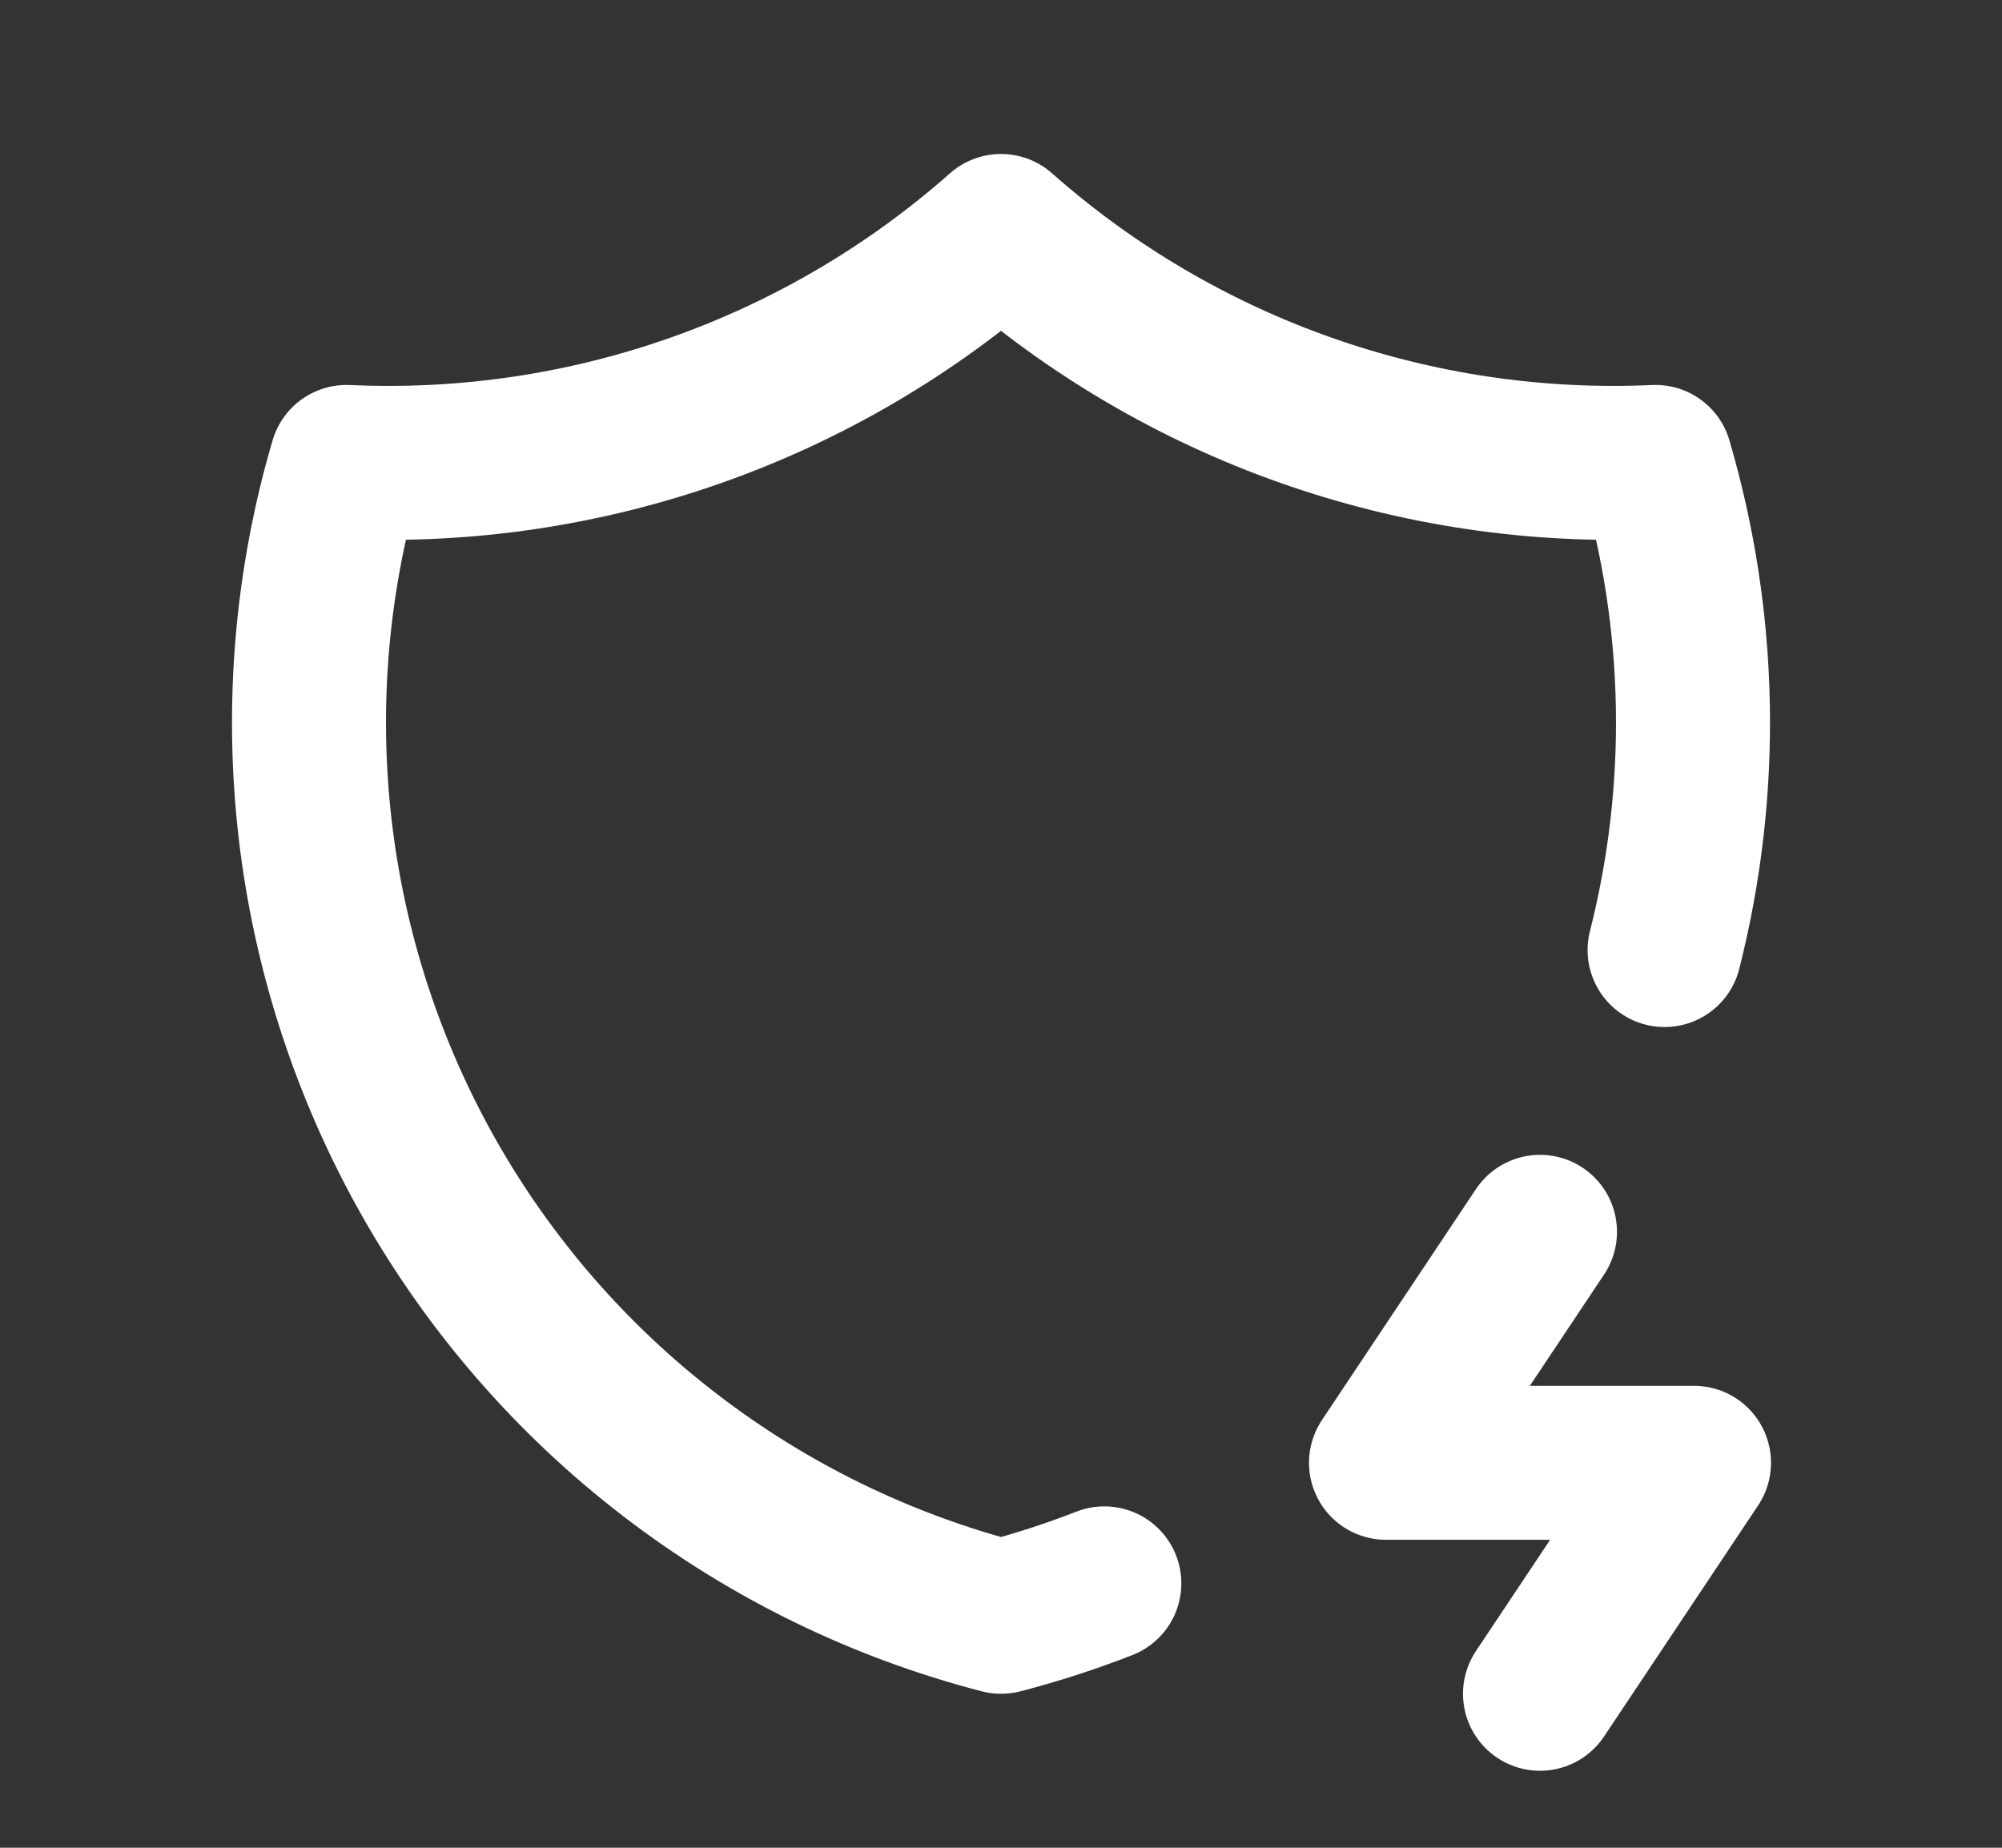 <?xml version="1.0" encoding="UTF-8"?> <svg xmlns="http://www.w3.org/2000/svg" width="13" height="12" viewBox="0 0 13 12" fill="none"><rect x="0" y="0" width="13" height="12" fill="#333333" stroke="none"/><g clip-path="url(#clip0_597_346)"><path d="M7.171 10.283C6.953 10.368 6.729 10.441 6.5 10.5C5.722 10.298 4.992 9.942 4.354 9.452C3.716 8.963 3.183 8.35 2.786 7.65C2.39 6.951 2.138 6.178 2.046 5.38C1.954 4.581 2.023 3.772 2.25 3C3.808 3.071 5.332 2.533 6.5 1.5C7.668 2.533 9.192 3.071 10.75 3C11.053 4.032 11.074 5.127 10.809 6.17" stroke="white" stroke-linecap="round" stroke-linejoin="round"></path><path d="M10 8L9 9.5H11L10 11" stroke="white" stroke-linecap="round" stroke-linejoin="round"></path></g><defs><clipPath id="clip0_597_346"><rect width="12" height="12" fill="white" transform="translate(0.5)"></rect></clipPath></defs></svg> 